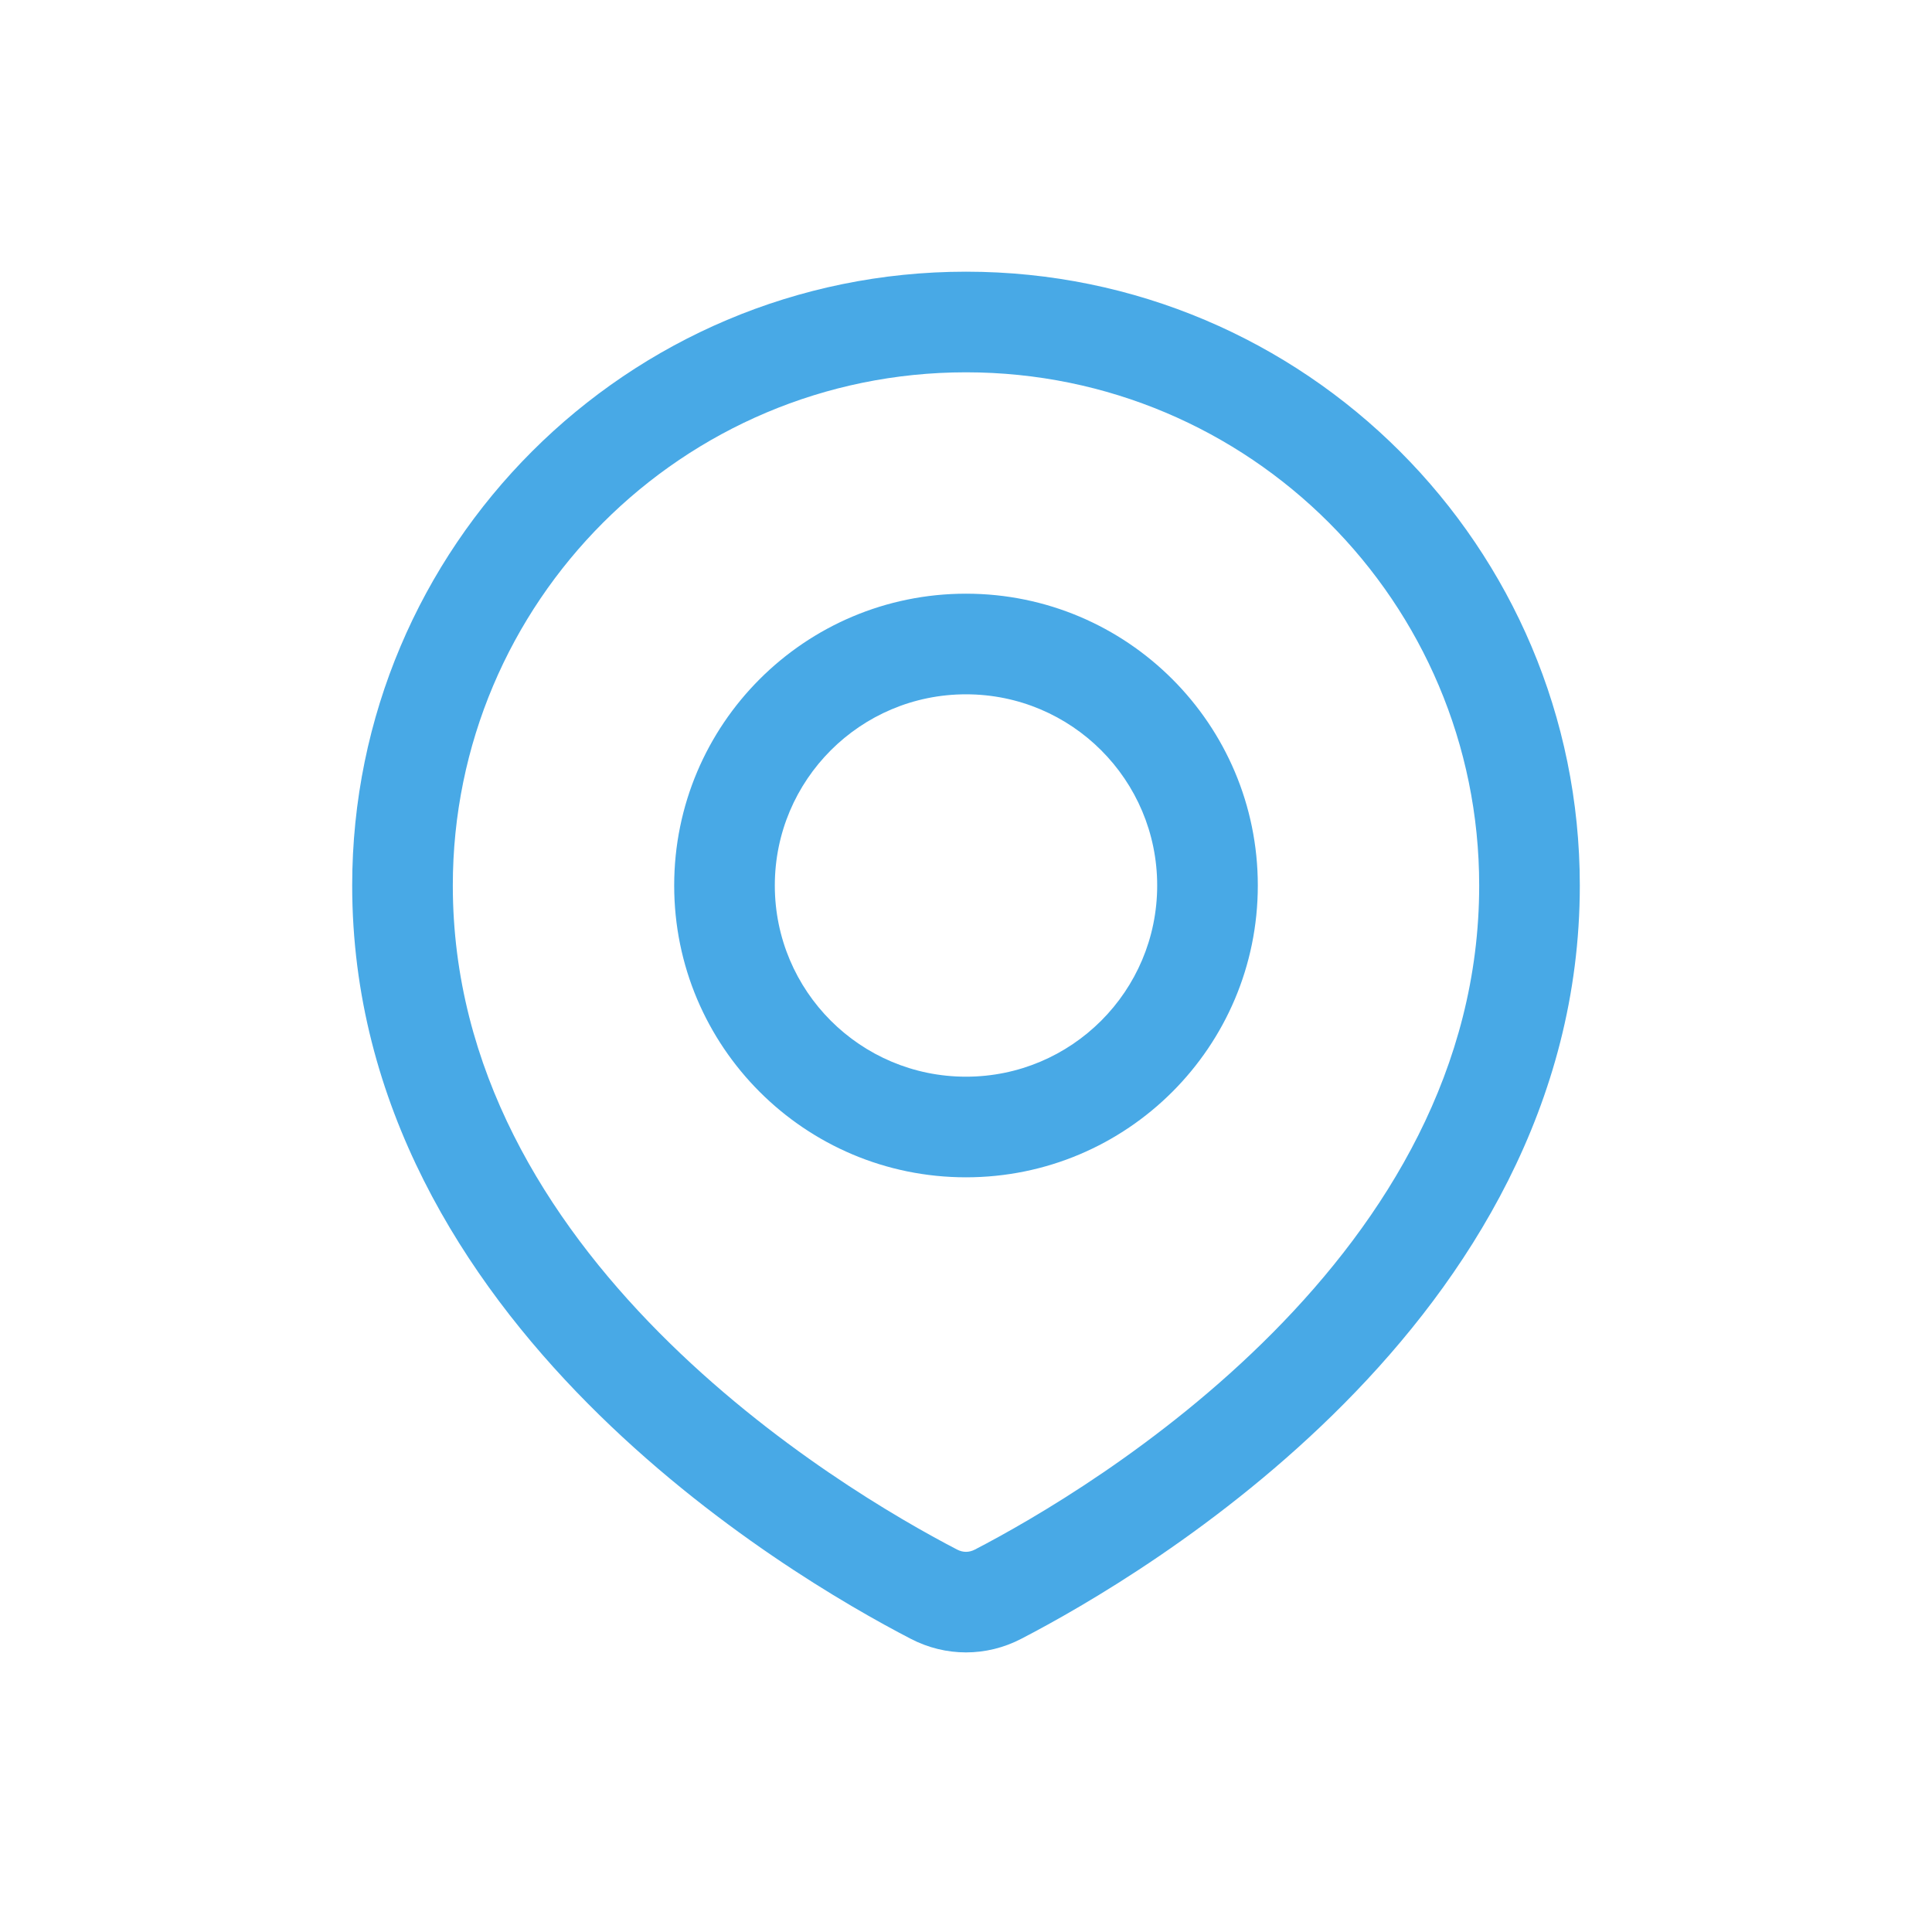<svg width="24" height="24" viewBox="0 0 24 24" fill="none" xmlns="http://www.w3.org/2000/svg">
<path d="M12.398 19.804L12.686 20.358L12.686 20.358L12.398 19.804ZM11.602 19.804L11.314 20.358L11.314 20.358L11.602 19.804ZM12 4V4.625C15.521 4.625 18.375 7.479 18.375 11H19H19.625C19.625 6.789 16.211 3.375 12 3.375V4ZM19 11H18.375C18.375 13.281 17.213 15.141 15.812 16.554C14.411 17.967 12.824 18.879 12.111 19.249L12.398 19.804L12.686 20.358C13.456 19.959 15.17 18.977 16.699 17.434C18.228 15.892 19.625 13.734 19.625 11H19ZM12.398 19.804L12.111 19.249C12.038 19.287 11.962 19.287 11.889 19.249L11.602 19.804L11.314 20.358C11.747 20.583 12.253 20.583 12.686 20.358L12.398 19.804ZM11.602 19.804L11.889 19.249C11.176 18.879 9.589 17.967 8.188 16.554C6.787 15.141 5.625 13.281 5.625 11H5H4.375C4.375 13.734 5.772 15.892 7.301 17.434C8.83 18.977 10.544 19.959 11.314 20.358L11.602 19.804ZM5 11H5.625C5.625 7.479 8.479 4.625 12 4.625V4V3.375C7.789 3.375 4.375 6.789 4.375 11H5ZM12 8V7.375C9.998 7.375 8.375 8.998 8.375 11H9H9.625C9.625 9.688 10.688 8.625 12 8.625V8ZM9 11H8.375C8.375 13.002 9.998 14.625 12 14.625V14V13.375C10.688 13.375 9.625 12.312 9.625 11H9ZM12 14V14.625C14.002 14.625 15.625 13.002 15.625 11H15H14.375C14.375 12.312 13.312 13.375 12 13.375V14ZM15 11H15.625C15.625 8.998 14.002 7.375 12 7.375V8V8.625C13.312 8.625 14.375 9.688 14.375 11H15Z" fill="#48A9E6"/>
</svg>

